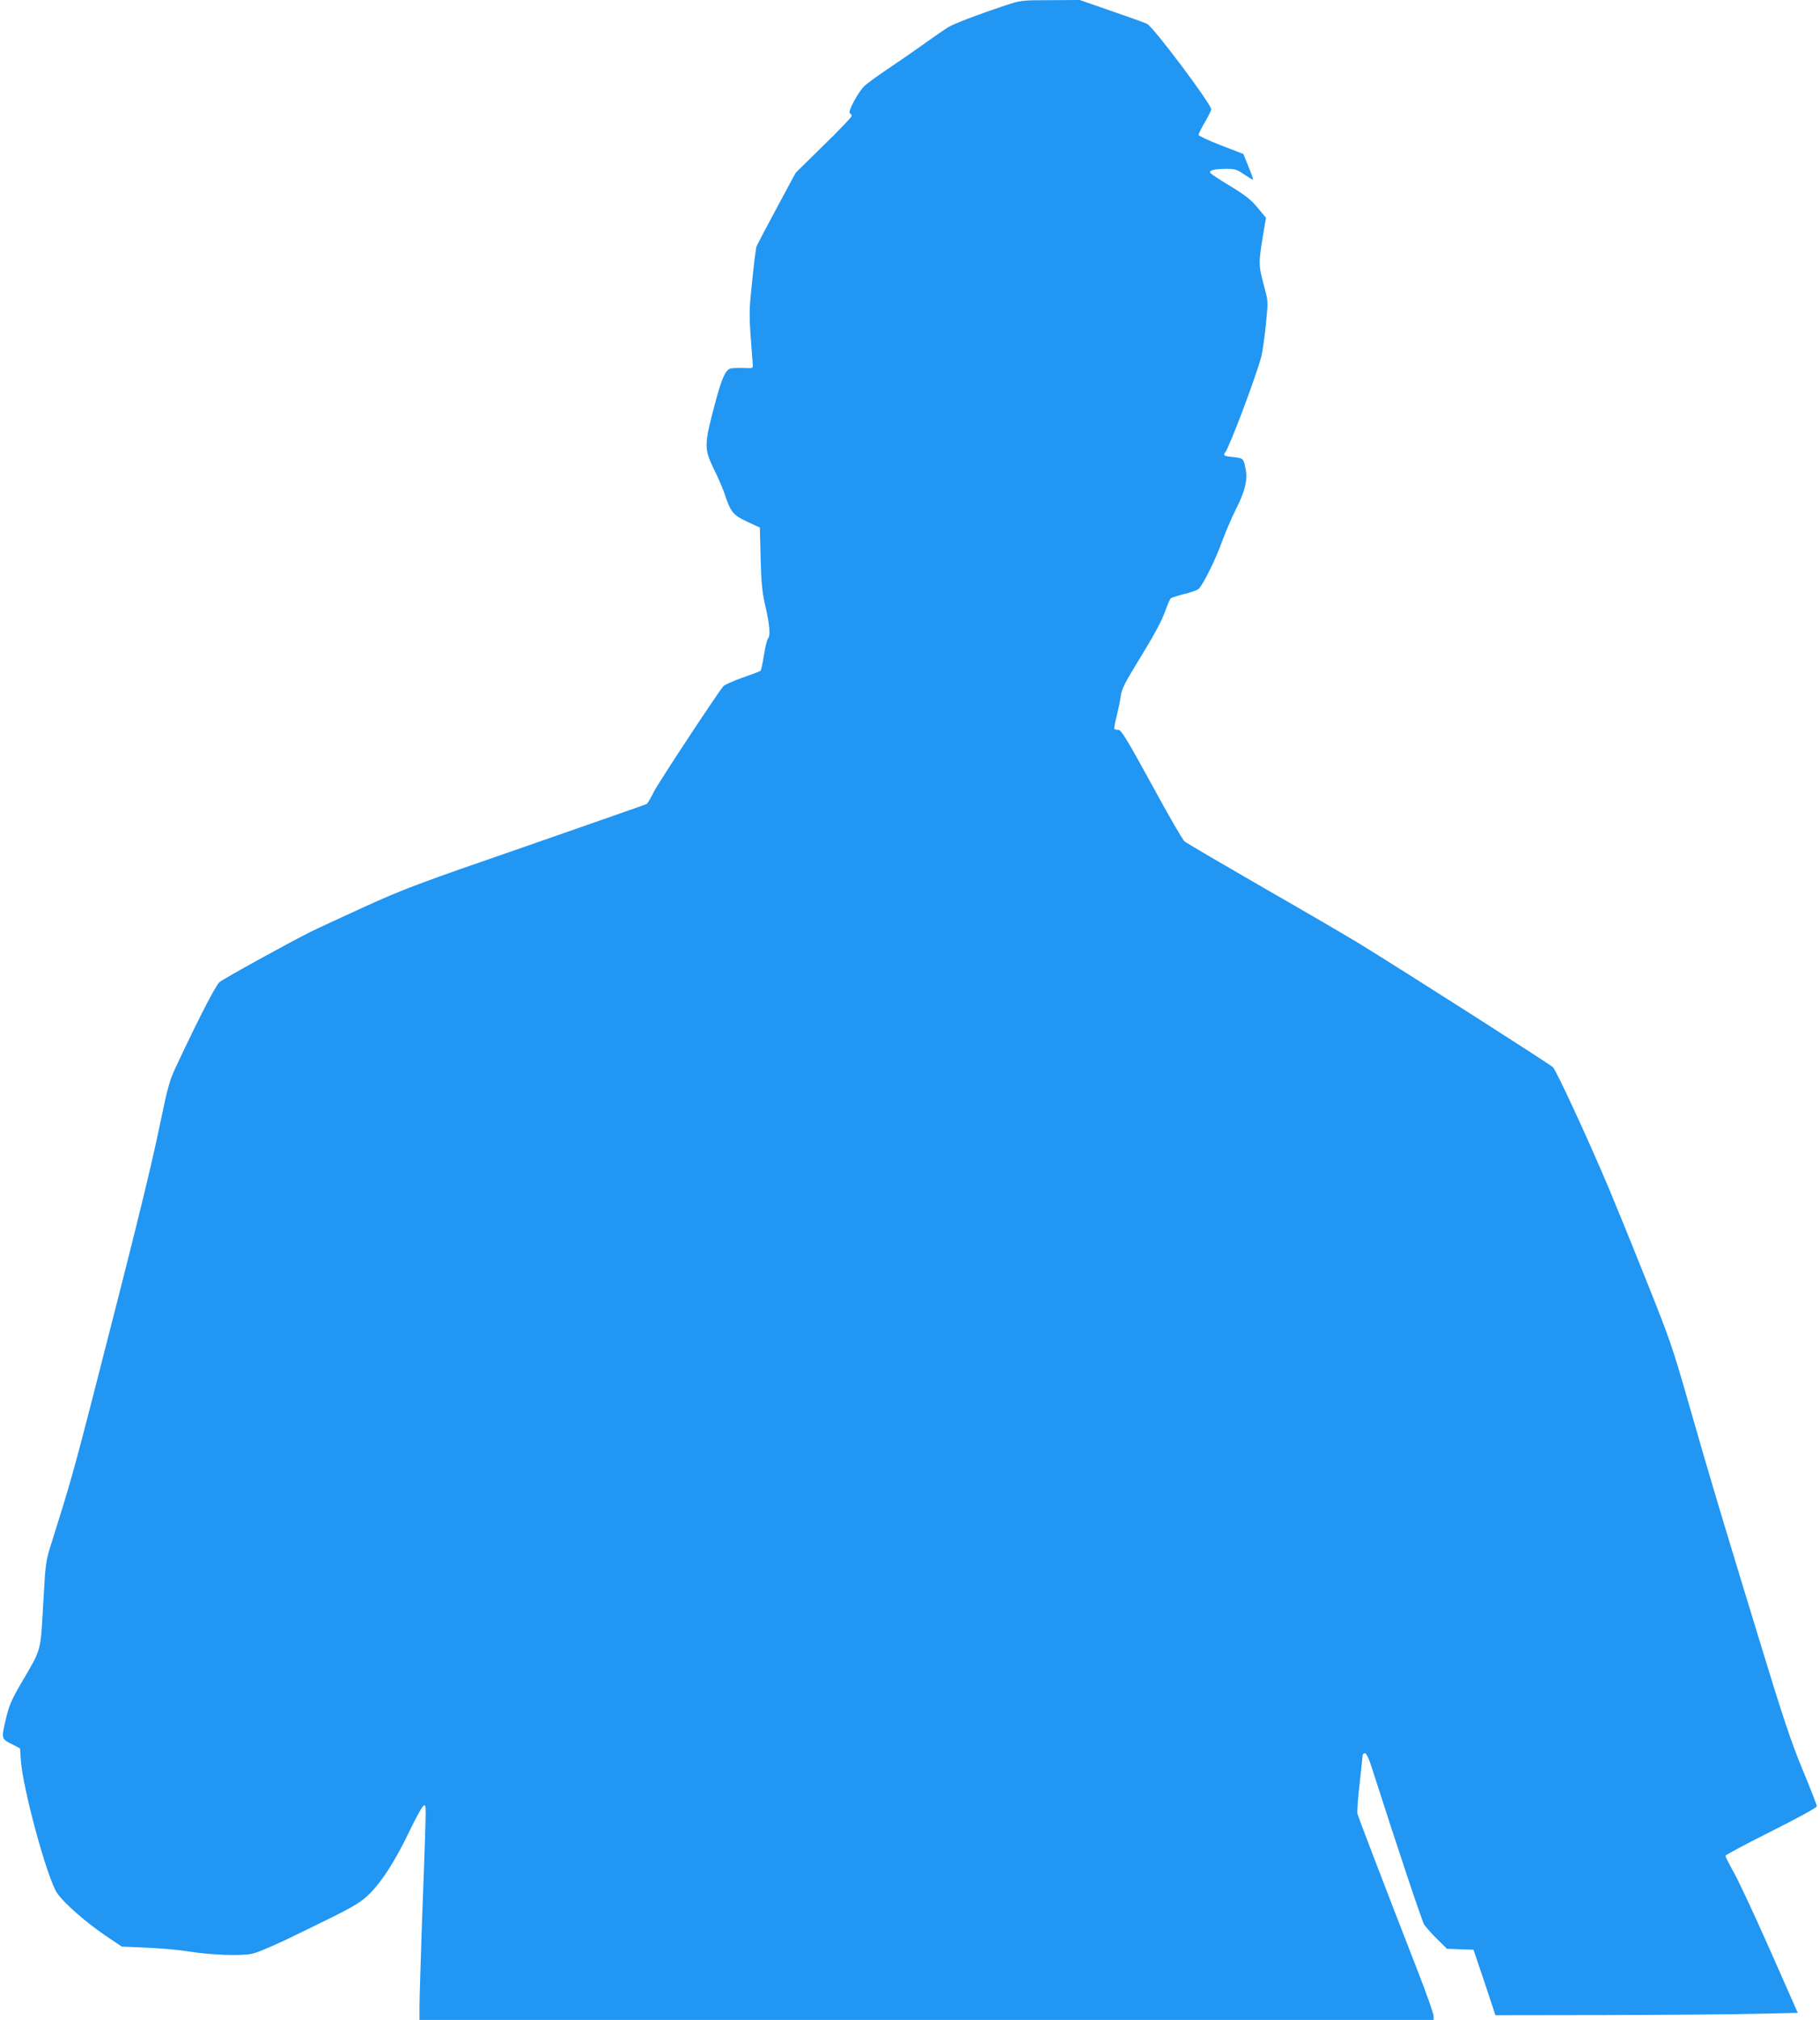<?xml version="1.0" standalone="no"?>
<!DOCTYPE svg PUBLIC "-//W3C//DTD SVG 20010904//EN"
 "http://www.w3.org/TR/2001/REC-SVG-20010904/DTD/svg10.dtd">
<svg version="1.0" xmlns="http://www.w3.org/2000/svg"
 width="1154pt" height="1280pt" viewBox="0 0 1154 1280"
 preserveAspectRatio="xMidYMid meet">
<g transform="translate(0,1280) scale(0.1,-0.1)"
fill="#2196f3" stroke="none">
<path d="M6375 12766 c-160 -53 -327 -116 -364 -139 -19 -12 -85 -57 -145
-100 -61 -44 -165 -116 -231 -160 -66 -44 -135 -94 -153 -111 -40 -37 -110
-168 -93 -174 6 -2 11 -9 11 -17 0 -7 -80 -91 -178 -186 l-177 -174 -121 -225
c-67 -124 -124 -233 -128 -244 -3 -10 -16 -109 -27 -220 -21 -208 -22 -191 4
-526 2 -24 1 -25 -58 -22 -33 1 -70 0 -82 -3 -32 -8 -56 -60 -96 -210 -74
-276 -74 -296 -9 -431 27 -54 59 -128 70 -164 36 -106 52 -125 140 -166 l80
-37 5 -196 c4 -162 10 -215 31 -306 27 -118 32 -185 15 -202 -5 -5 -17 -52
-25 -104 -8 -52 -18 -97 -22 -100 -4 -3 -55 -23 -114 -43 -58 -21 -113 -45
-121 -54 -40 -47 -409 -607 -441 -669 -19 -39 -40 -74 -45 -77 -5 -4 -348
-123 -761 -267 -684 -236 -777 -271 -1026 -384 -151 -69 -307 -141 -347 -161
-144 -72 -553 -298 -576 -318 -23 -21 -124 -215 -254 -491 -66 -138 -67 -144
-127 -430 -58 -279 -161 -695 -425 -1721 -114 -443 -145 -552 -256 -904 -40
-124 -40 -127 -55 -395 -18 -308 -9 -278 -138 -498 -65 -112 -78 -143 -100
-235 -28 -121 -28 -121 45 -157 l46 -24 5 -73 c13 -186 167 -749 230 -844 43
-63 181 -184 309 -271 l101 -68 161 -7 c89 -4 205 -14 257 -23 142 -23 336
-31 410 -15 41 9 167 64 363 161 262 127 311 155 366 205 84 77 177 220 271
418 43 90 81 156 89 156 15 0 15 28 -15 -790 -7 -217 -14 -434 -14 -482 l0
-88 3215 0 3215 0 0 25 c0 14 -43 137 -96 273 -219 563 -382 988 -387 1009 -3
12 3 98 14 190 10 92 19 174 19 181 0 6 7 12 15 12 9 0 25 -33 45 -97 157
-490 315 -963 330 -988 11 -16 47 -58 82 -92 l63 -62 84 -3 84 -3 70 -207 69
-208 686 1 c378 1 809 4 959 8 l272 6 -174 394 c-96 217 -199 438 -230 493
-30 54 -55 103 -55 108 0 6 131 75 290 155 166 83 290 151 290 159 0 7 -40
111 -90 231 -73 176 -124 329 -269 804 -244 798 -311 1020 -446 1491 -110 385
-124 426 -282 820 -91 228 -197 487 -234 575 -127 301 -330 740 -352 762 -20
20 -934 603 -1227 783 -69 42 -342 202 -608 354 -265 153 -491 285 -502 295
-11 9 -105 171 -208 361 -155 283 -193 345 -210 345 -11 0 -23 3 -26 6 -3 2 3
38 14 79 10 41 22 98 26 128 6 46 25 84 129 253 81 132 132 227 151 280 15 44
32 83 38 88 6 4 43 16 81 26 39 9 79 23 91 30 26 16 113 190 157 315 19 52 57
140 85 196 56 111 73 182 61 247 -13 71 -15 74 -76 80 -62 6 -70 11 -55 29 27
34 190 465 228 603 8 28 21 118 30 202 15 151 15 153 -7 235 -42 159 -42 149
-1 395 l9 53 -53 64 c-42 51 -77 78 -175 138 -67 40 -124 78 -126 84 -5 16 31
24 103 24 55 0 68 -4 114 -36 28 -19 53 -34 55 -32 2 2 -11 39 -29 83 l-32 79
-142 55 c-78 30 -142 60 -142 66 0 7 18 44 40 81 22 38 40 74 40 81 0 34 -368
524 -407 542 -16 8 -118 44 -228 82 l-199 69 -186 -1 c-181 0 -187 -1 -285
-33z"/>
</g>
</svg>
